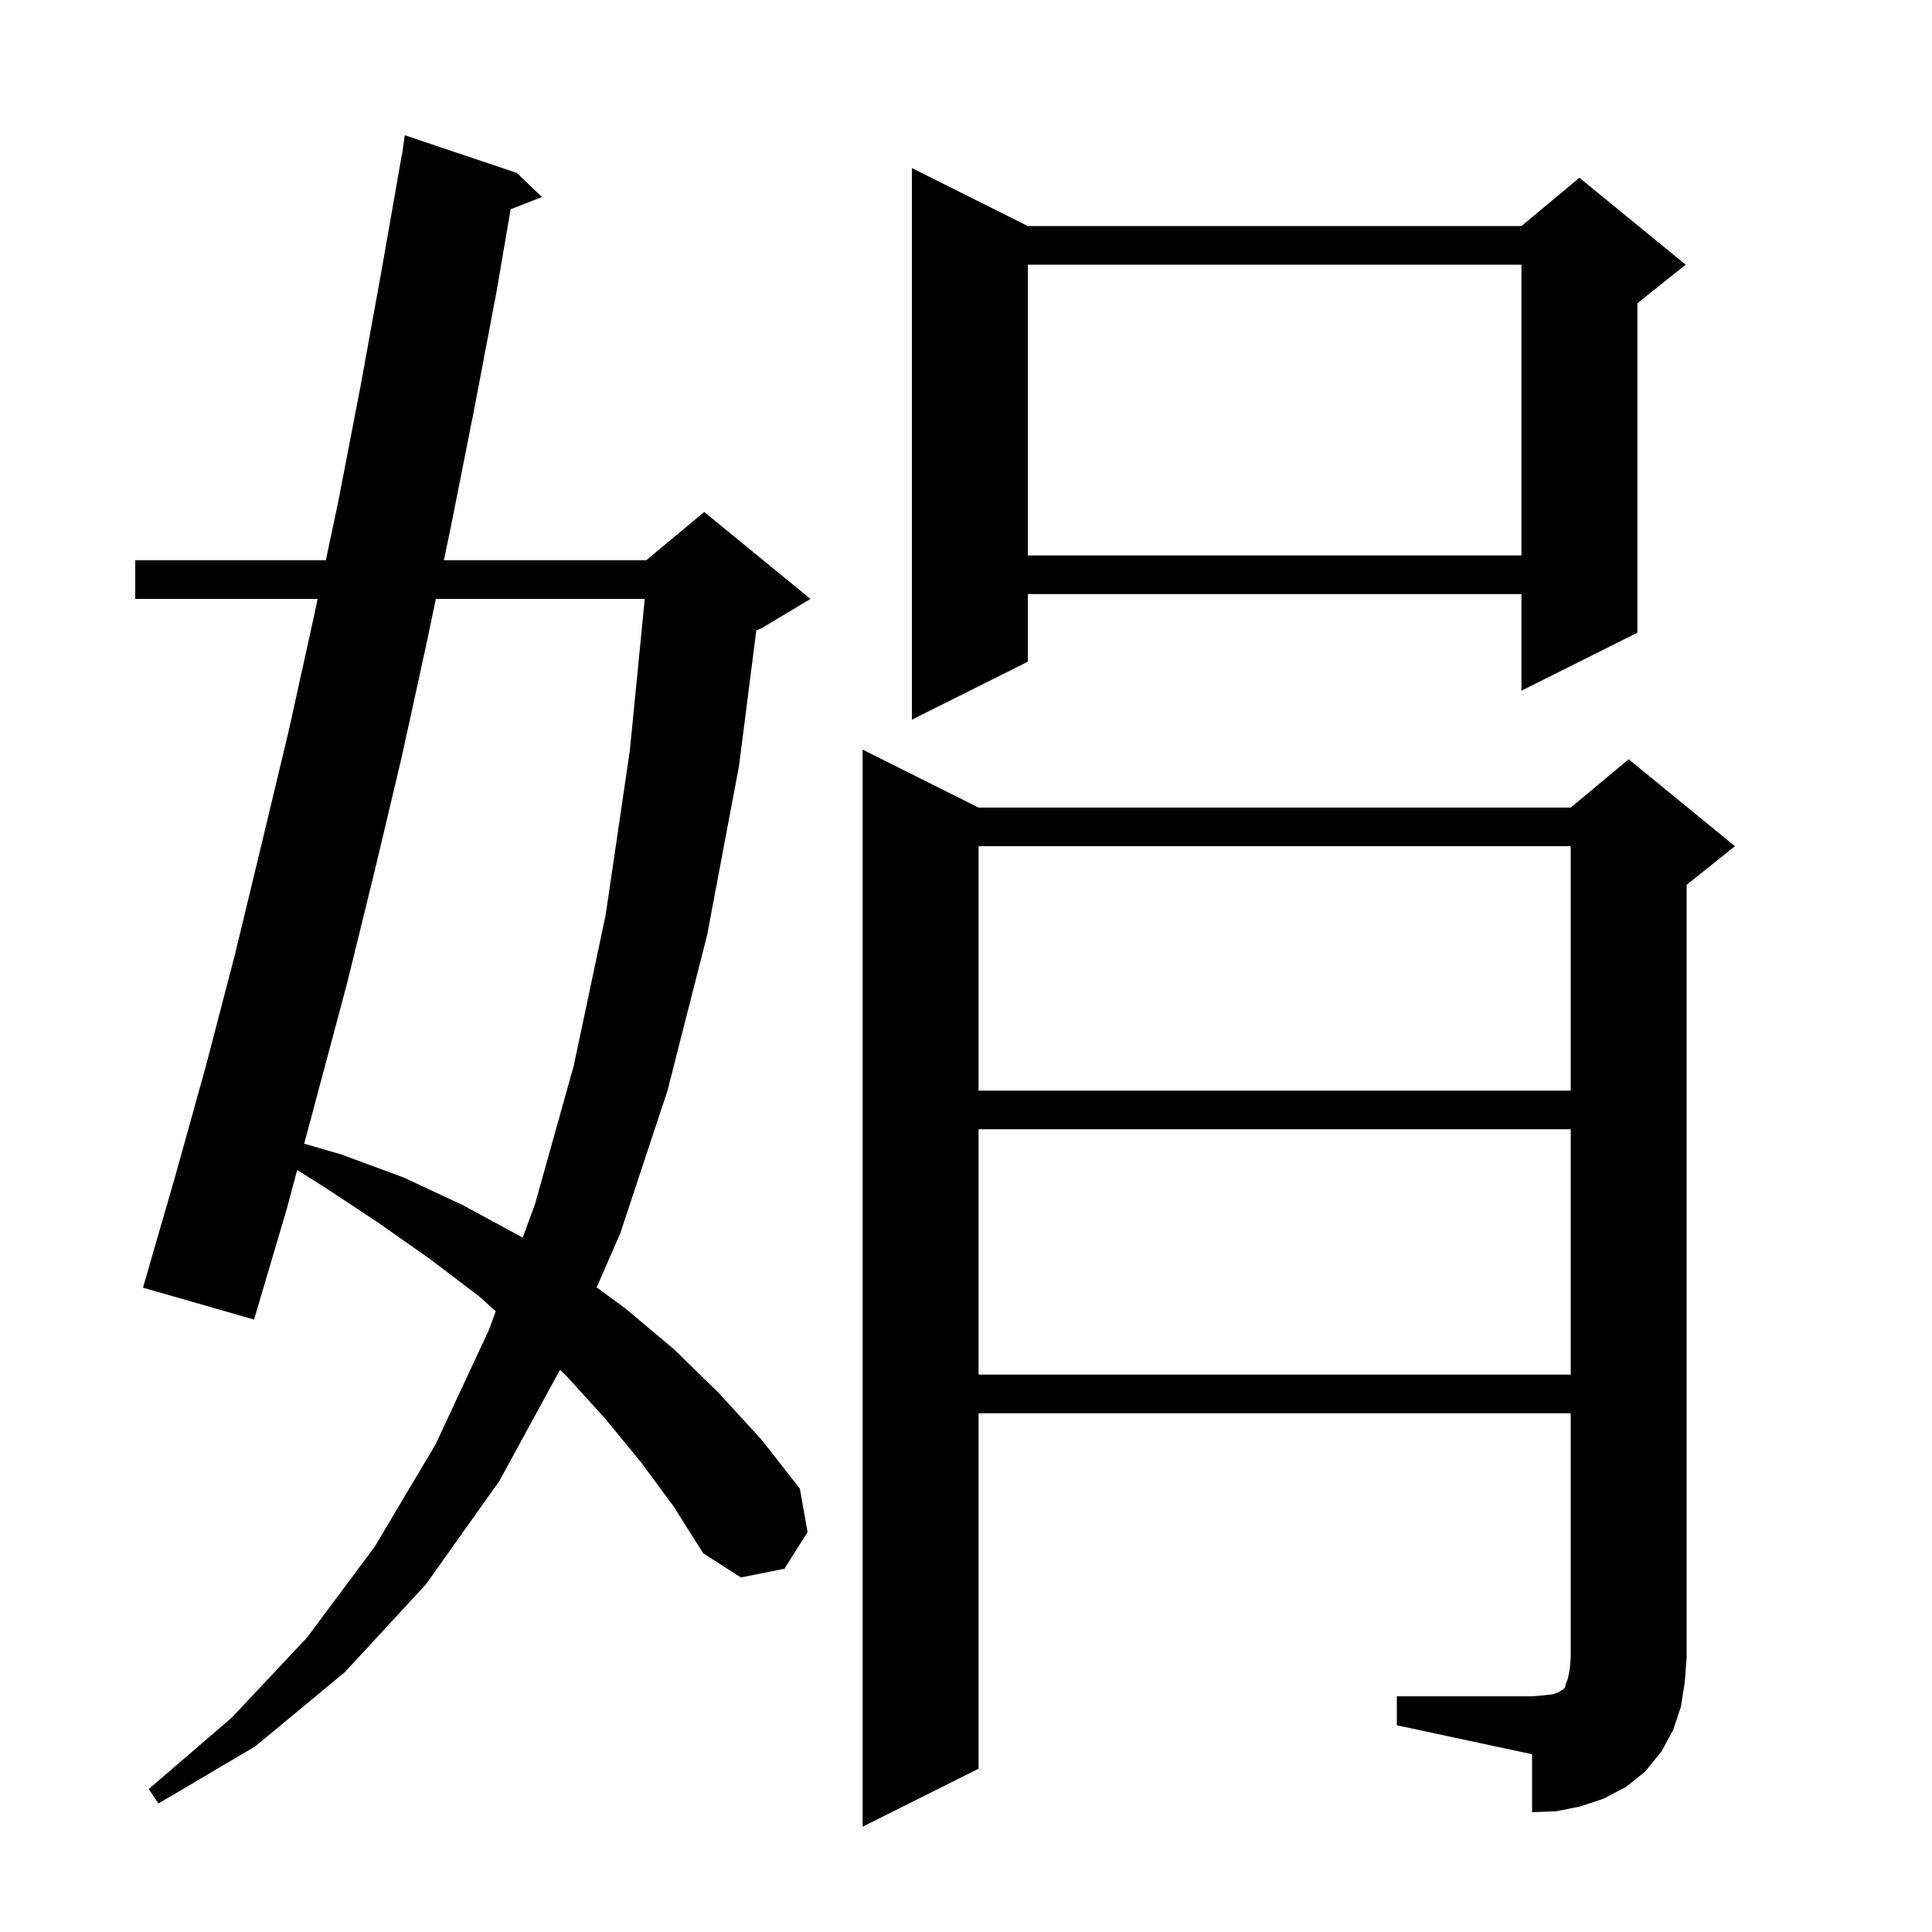 <svg xmlns="http://www.w3.org/2000/svg" xmlns:xlink="http://www.w3.org/1999/xlink" version="1.1" baseProfile="full" viewBox="0 0 200 200" width="200" height="200">
<g fill="black">
<path d="M 144.6 175.6 L 158.6 175.6 L 159.8 175.5 L 160.7 175.4 L 161.3 175.2 L 161.6 175.0 L 161.8 174.9 L 162.0 174.7 L 162.1 174.3 L 162.3 173.8 L 162.5 172.8 L 162.6 171.6 L 162.6 146.3 L 101.3 146.3 L 101.3 183.1 L 89.3 189.1 L 89.3 77.6 L 101.3 83.6 L 162.6 83.6 L 168.6 78.6 L 179.6 87.6 L 174.6 91.6 L 174.6 171.6 L 174.4 174.2 L 174.0 176.7 L 173.2 179.1 L 172.0 181.3 L 170.3 183.4 L 168.3 185.0 L 166.0 186.2 L 163.6 187.0 L 161.1 187.5 L 158.6 187.6 L 158.6 181.6 L 144.6 178.6 Z M 66.3 151.3 L 62.6 146.8 L 58.6 142.4 L 57.967 141.81 L 51.7 153.3 L 44.1 164.0 L 35.7 173.1 L 26.4 180.8 L 16.4 186.7 L 15.4 185.2 L 24.0 177.8 L 31.8 169.5 L 38.8 160.1 L 45.1 149.5 L 50.6 137.7 L 51.321 135.734 L 49.6 134.2 L 44.6 130.4 L 39.2 126.6 L 33.6 122.9 L 30.763 121.121 L 29.7 125.1 L 26.3 136.6 L 14.8 133.3 L 18.1 121.9 L 21.3 110.4 L 24.3 98.9 L 27.1 87.3 L 29.9 75.6 L 32.5 63.8 L 32.881 62.0 L 14.0 62.0 L 14.0 58.0 L 33.729 58.0 L 35.0 52.0 L 37.3 40.1 L 39.5 28.0 L 41.6 16.0 L 41.624 16.004 L 41.9 14.0 L 53.5 17.9 L 56.1 20.4 L 52.858 21.661 L 51.4 30.2 L 49.1 42.3 L 46.7 54.4 L 45.95 58.0 L 66.9 58.0 L 72.9 53.0 L 83.9 62.0 L 78.9 65.0 L 78.293 65.253 L 76.5 79.3 L 73.2 96.8 L 69.1 112.9 L 64.2 127.7 L 61.767 133.268 L 64.8 135.5 L 69.8 139.7 L 74.4 144.2 L 78.8 149.0 L 82.8 154.1 L 83.6 158.6 L 81.2 162.4 L 76.7 163.3 L 72.8 160.8 L 69.7 155.9 Z M 101.3 116.9 L 101.3 142.3 L 162.6 142.3 L 162.6 116.9 Z M 45.117 62.0 L 44.2 66.4 L 41.6 78.3 L 38.8 90.1 L 35.9 101.9 L 31.492 118.396 L 35.3 119.5 L 41.8 121.9 L 48.0 124.8 L 53.9 128.0 L 54.106 128.132 L 55.4 124.6 L 59.4 110.3 L 62.7 94.7 L 65.2 77.7 L 66.744 62.0 Z M 101.3 87.6 L 101.3 112.9 L 162.6 112.9 L 162.6 87.6 Z M 106.4 23.4 L 157.5 23.4 L 163.5 18.4 L 174.5 27.4 L 169.5 31.4 L 169.5 65.5 L 157.5 71.5 L 157.5 61.5 L 106.4 61.5 L 106.4 68.5 L 94.4 74.5 L 94.4 17.4 Z M 106.4 27.4 L 106.4 57.5 L 157.5 57.5 L 157.5 27.4 Z " />
</g>
</svg>
